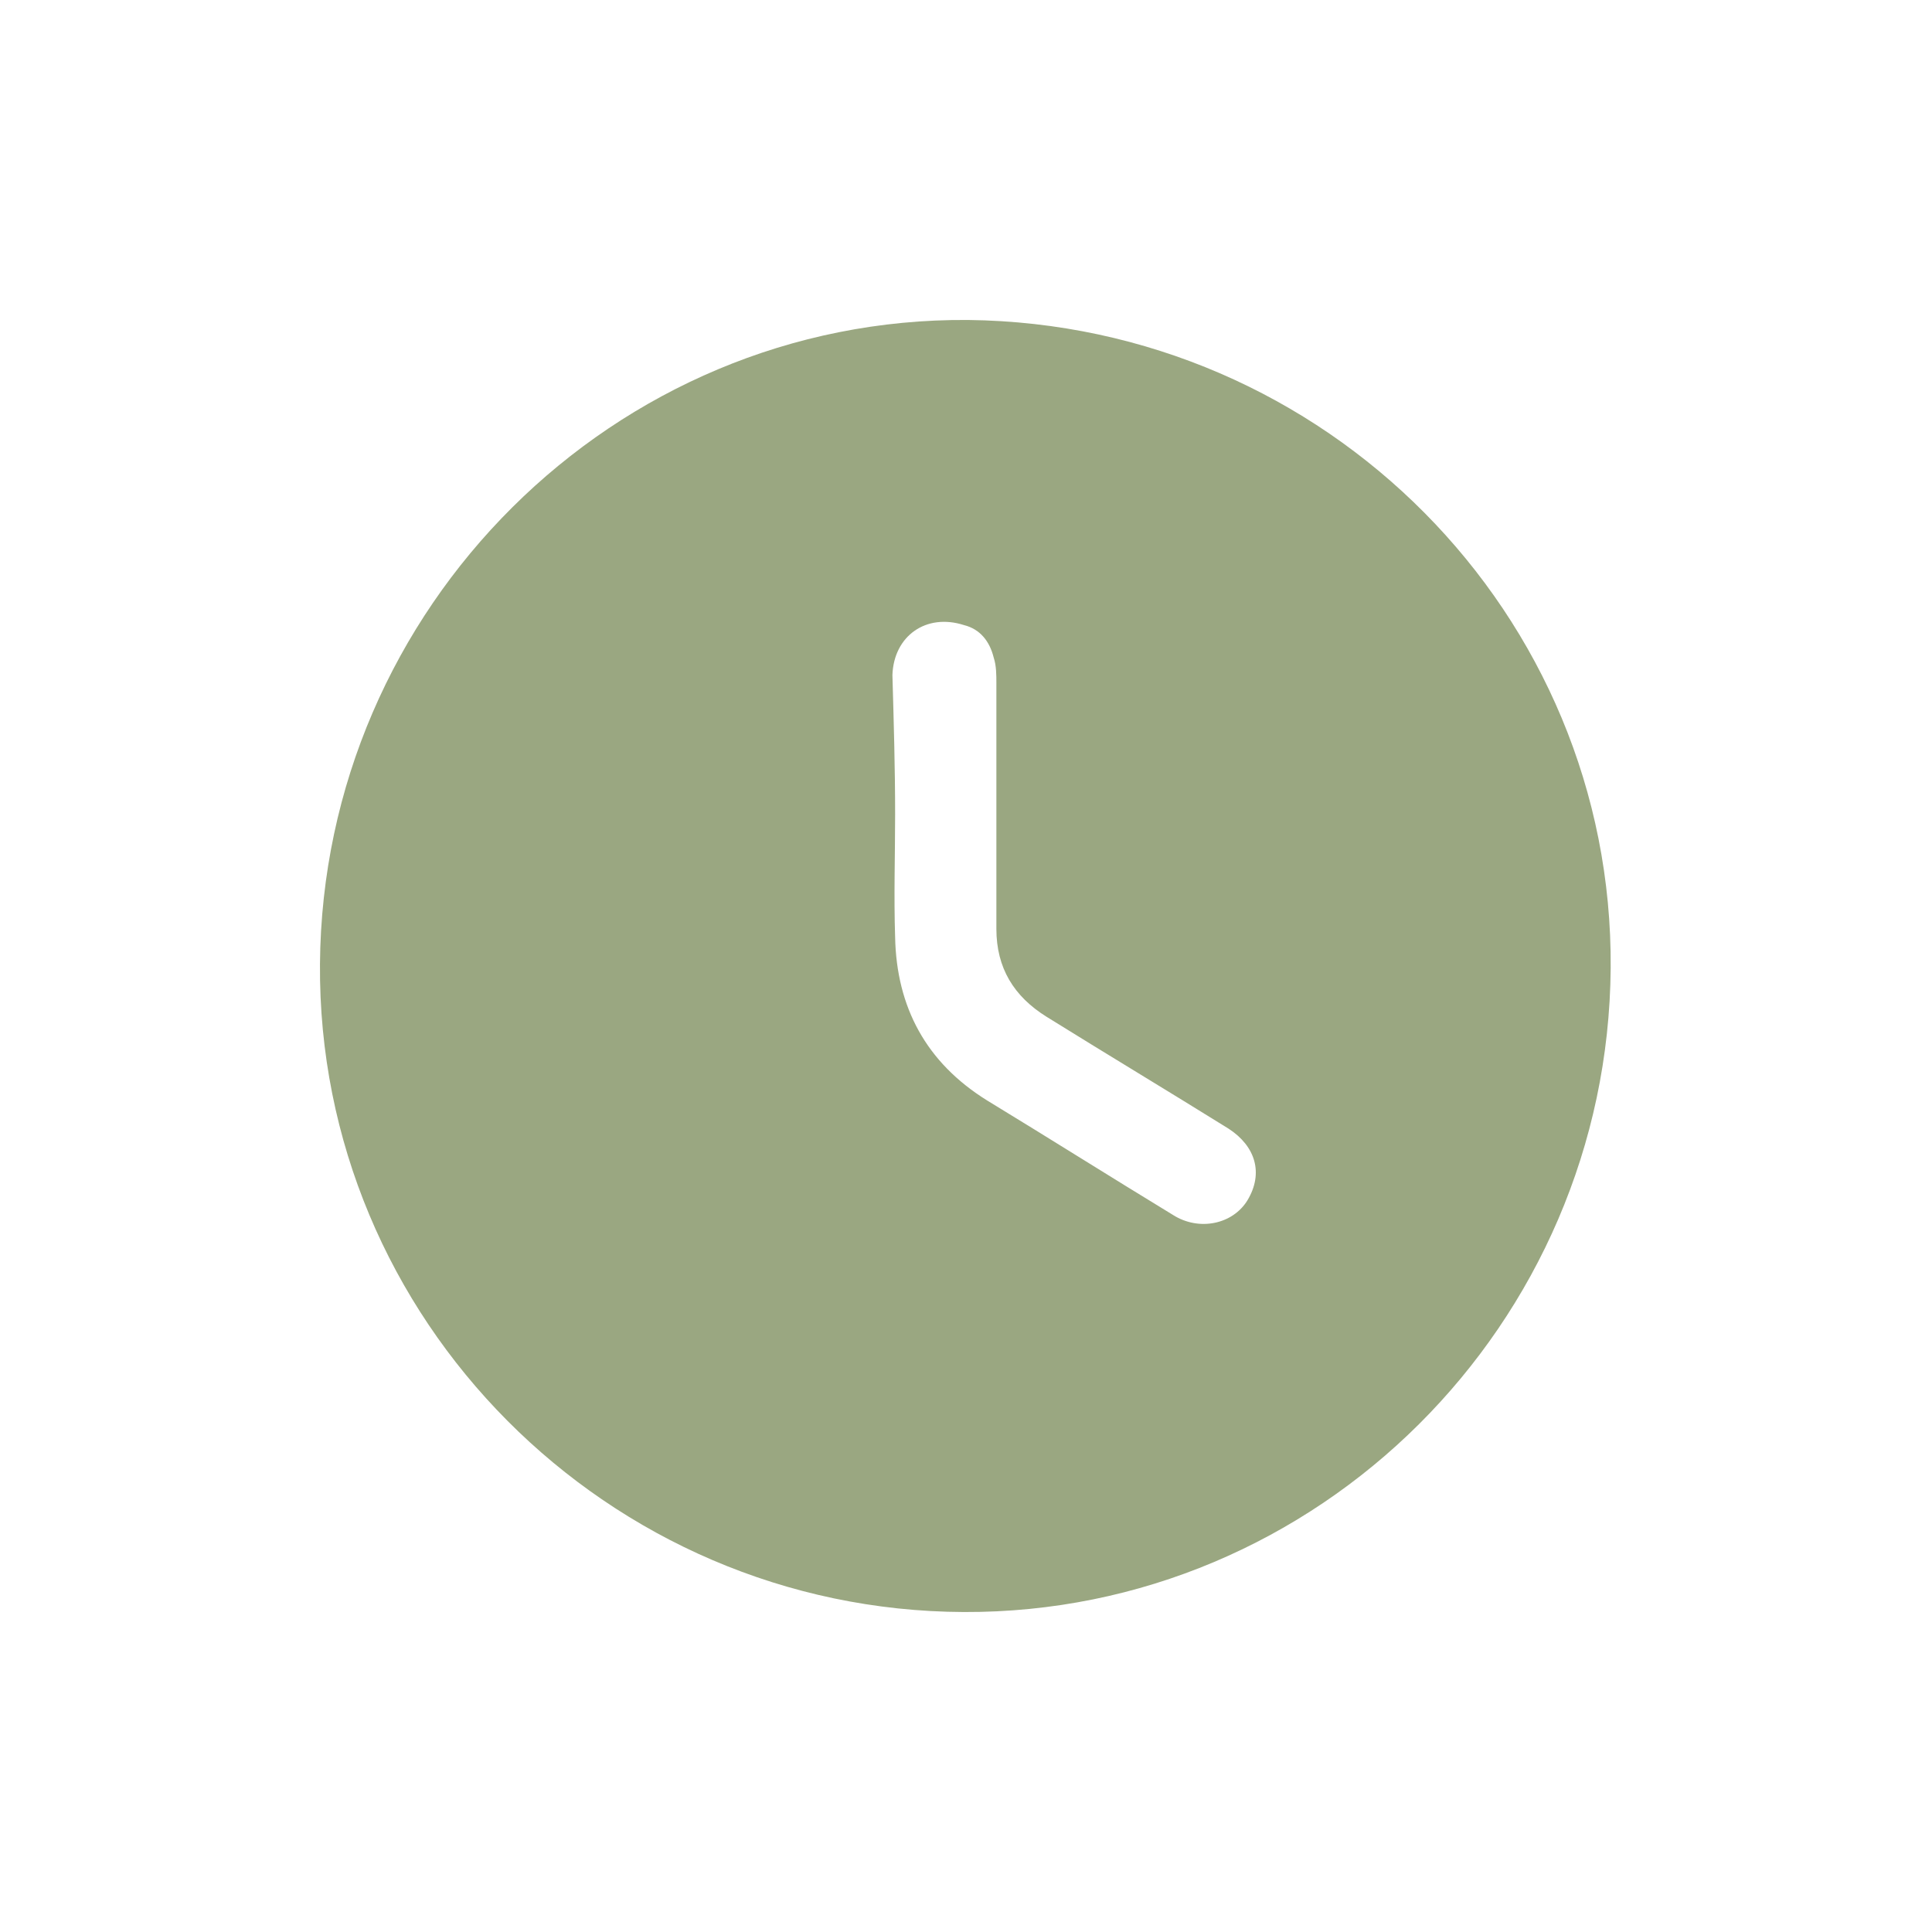 <?xml version="1.0" encoding="utf-8"?>
<!-- Generator: Adobe Illustrator 28.0.0, SVG Export Plug-In . SVG Version: 6.00 Build 0)  -->
<svg version="1.1" id="Capa_1" xmlns="http://www.w3.org/2000/svg" xmlns:xlink="http://www.w3.org/1999/xlink" x="0px" y="0px"
	 viewBox="0 0 143.1 143.1" style="enable-background:new 0 0 143.1 143.1;" xml:space="preserve">
<style type="text/css">
	.st0{fill:#9AA781;}
</style>
<g>
	<g>
		<g>
			<g>
				<path class="st0" d="M119.3,71.7c-0.2,26.4-21.7,47.8-47.9,47.7c-26.4-0.1-47.9-21.7-47.7-48c0.2-26.4,21.8-47.9,48-47.7
					C98.2,24,119.5,45.5,119.3,71.7z M66.3,60.3C66.3,60.3,66.3,60.3,66.3,60.3c0,3-0.1,6.1,0,9.1c0.1,5.2,2.3,9.3,6.8,12.1
					c4.6,2.8,9.2,5.7,13.8,8.5c1.9,1.2,4.4,0.7,5.5-1.1c1.2-2,0.6-4-1.4-5.3c-4.5-2.8-9-5.5-13.5-8.3c-2.4-1.5-3.7-3.6-3.7-6.5
					c0-6.1,0-12.1,0-18.2c0-0.6,0-1.3-0.2-1.9c-0.3-1.2-1-2.1-2.2-2.4c-2.8-0.9-5.2,0.8-5.3,3.7C66.2,53.5,66.3,56.9,66.3,60.3z"/>
			</g>
		</g>
	</g>
</g>
</svg>
